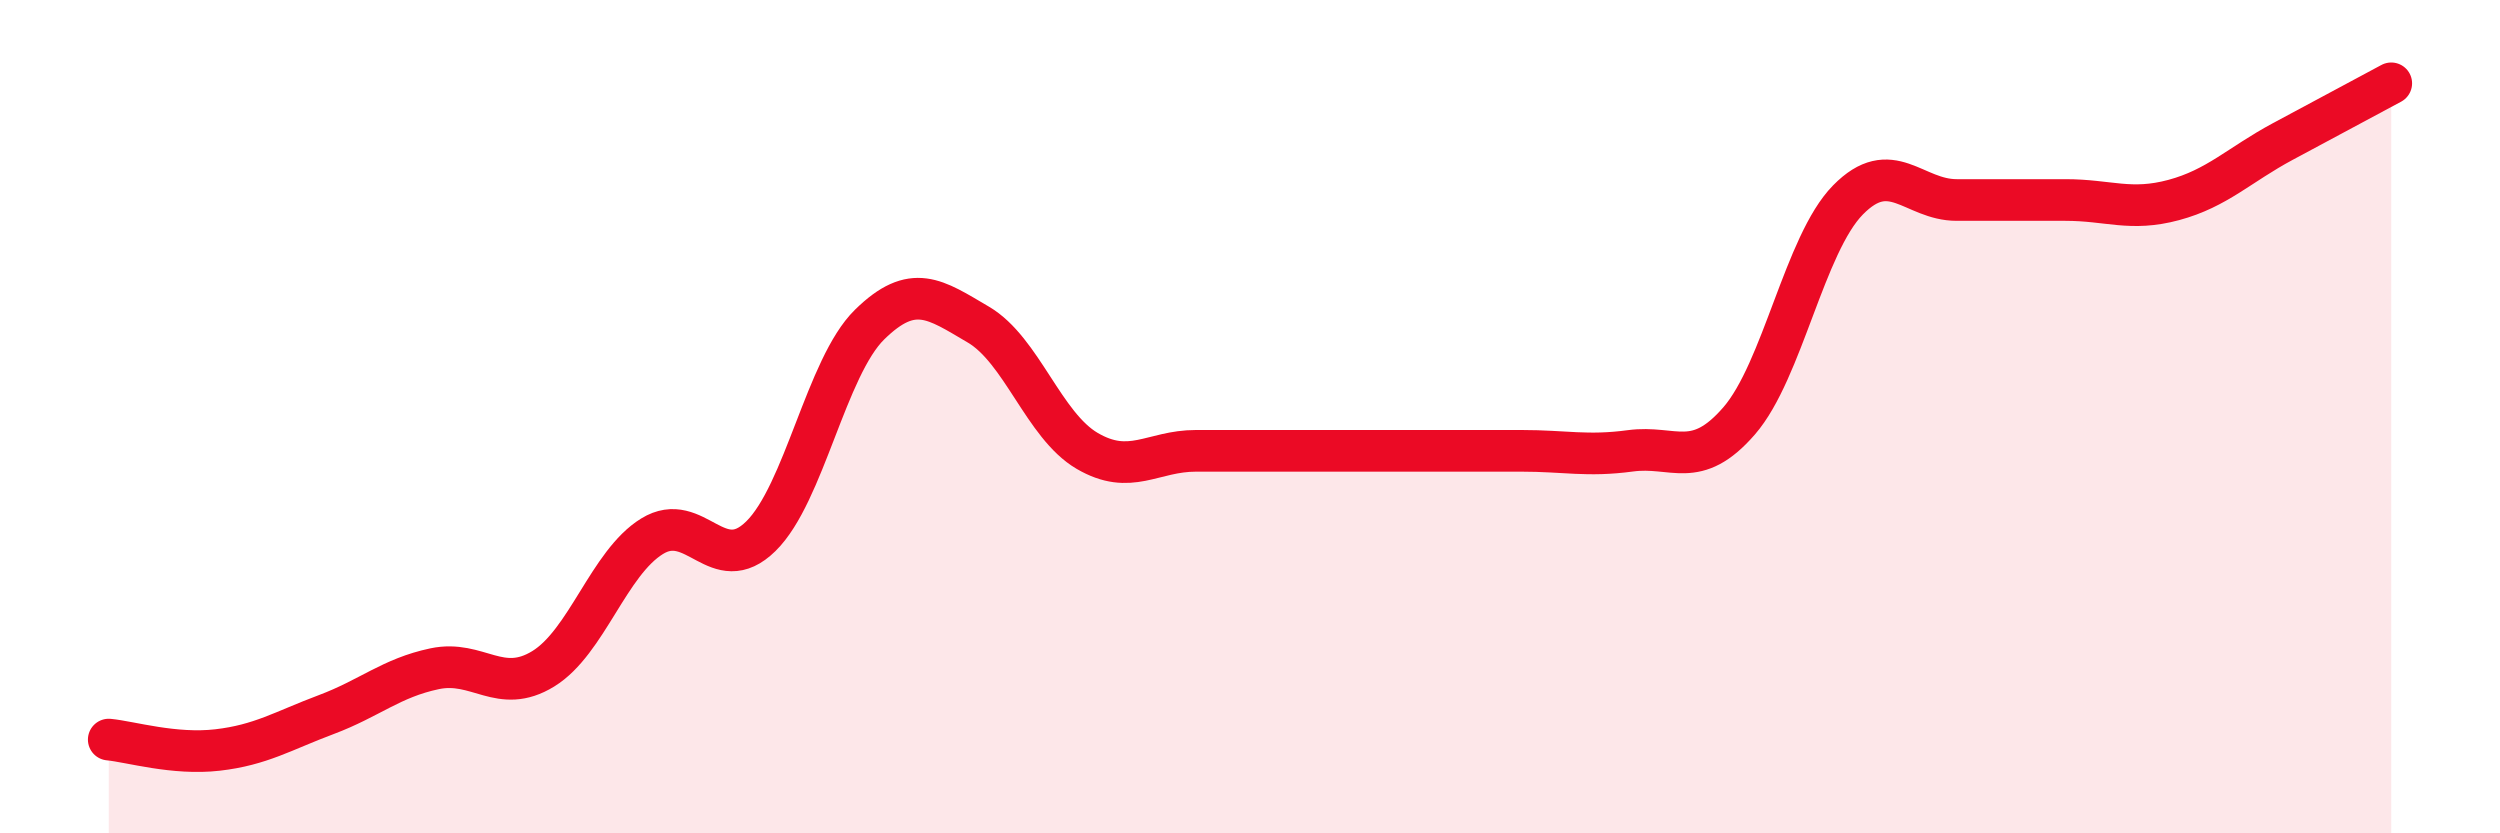 
    <svg width="60" height="20" viewBox="0 0 60 20" xmlns="http://www.w3.org/2000/svg">
      <path
        d="M 2.61,17.75 C 3.13,17.8 4.18,18.12 5.22,18 C 6.26,17.88 6.79,17.54 7.83,17.15 C 8.87,16.76 9.39,16.27 10.43,16.05 C 11.47,15.83 12,16.69 13.04,16.05 C 14.08,15.41 14.61,13.51 15.65,12.87 C 16.69,12.23 17.22,13.89 18.26,12.87 C 19.3,11.85 19.83,8.81 20.87,7.79 C 21.91,6.77 22.44,7.18 23.48,7.79 C 24.52,8.4 25.05,10.21 26.09,10.82 C 27.13,11.43 27.66,10.82 28.7,10.82 C 29.74,10.82 30.26,10.82 31.3,10.82 C 32.34,10.82 32.87,10.82 33.91,10.82 C 34.95,10.82 35.48,10.82 36.52,10.82 C 37.56,10.82 38.09,10.96 39.13,10.82 C 40.17,10.68 40.7,11.3 41.74,10.1 C 42.78,8.9 43.31,5.86 44.35,4.8 C 45.39,3.74 45.92,4.8 46.96,4.8 C 48,4.8 48.53,4.8 49.57,4.8 C 50.61,4.8 51.13,5.08 52.17,4.8 C 53.21,4.52 53.74,3.96 54.78,3.4 C 55.82,2.84 56.87,2.28 57.39,2L57.39 20L2.61 20Z"
        fill="#EB0A25"
        opacity="0.1"
        stroke-linecap="round"
        stroke-linejoin="round"
      />
      <path
        d="M 2.61,17.75 C 3.13,17.8 4.18,18.12 5.22,18 C 6.26,17.88 6.79,17.54 7.83,17.15 C 8.87,16.76 9.39,16.27 10.43,16.05 C 11.47,15.83 12,16.69 13.04,16.05 C 14.08,15.41 14.61,13.51 15.65,12.87 C 16.69,12.23 17.22,13.89 18.26,12.87 C 19.3,11.85 19.83,8.81 20.87,7.79 C 21.91,6.77 22.44,7.18 23.48,7.79 C 24.52,8.4 25.05,10.21 26.09,10.82 C 27.13,11.43 27.66,10.82 28.7,10.82 C 29.74,10.82 30.26,10.82 31.3,10.82 C 32.34,10.82 32.87,10.82 33.91,10.82 C 34.95,10.82 35.48,10.82 36.52,10.82 C 37.56,10.82 38.09,10.96 39.13,10.82 C 40.17,10.68 40.7,11.3 41.74,10.1 C 42.78,8.9 43.31,5.86 44.35,4.8 C 45.39,3.74 45.92,4.8 46.96,4.8 C 48,4.8 48.53,4.8 49.57,4.8 C 50.61,4.8 51.13,5.08 52.17,4.8 C 53.21,4.52 53.74,3.96 54.78,3.4 C 55.82,2.84 56.87,2.28 57.39,2"
        stroke="#EB0A25"
        stroke-width="1"
        fill="none"
        stroke-linecap="round"
        stroke-linejoin="round"
      />
    </svg>
  